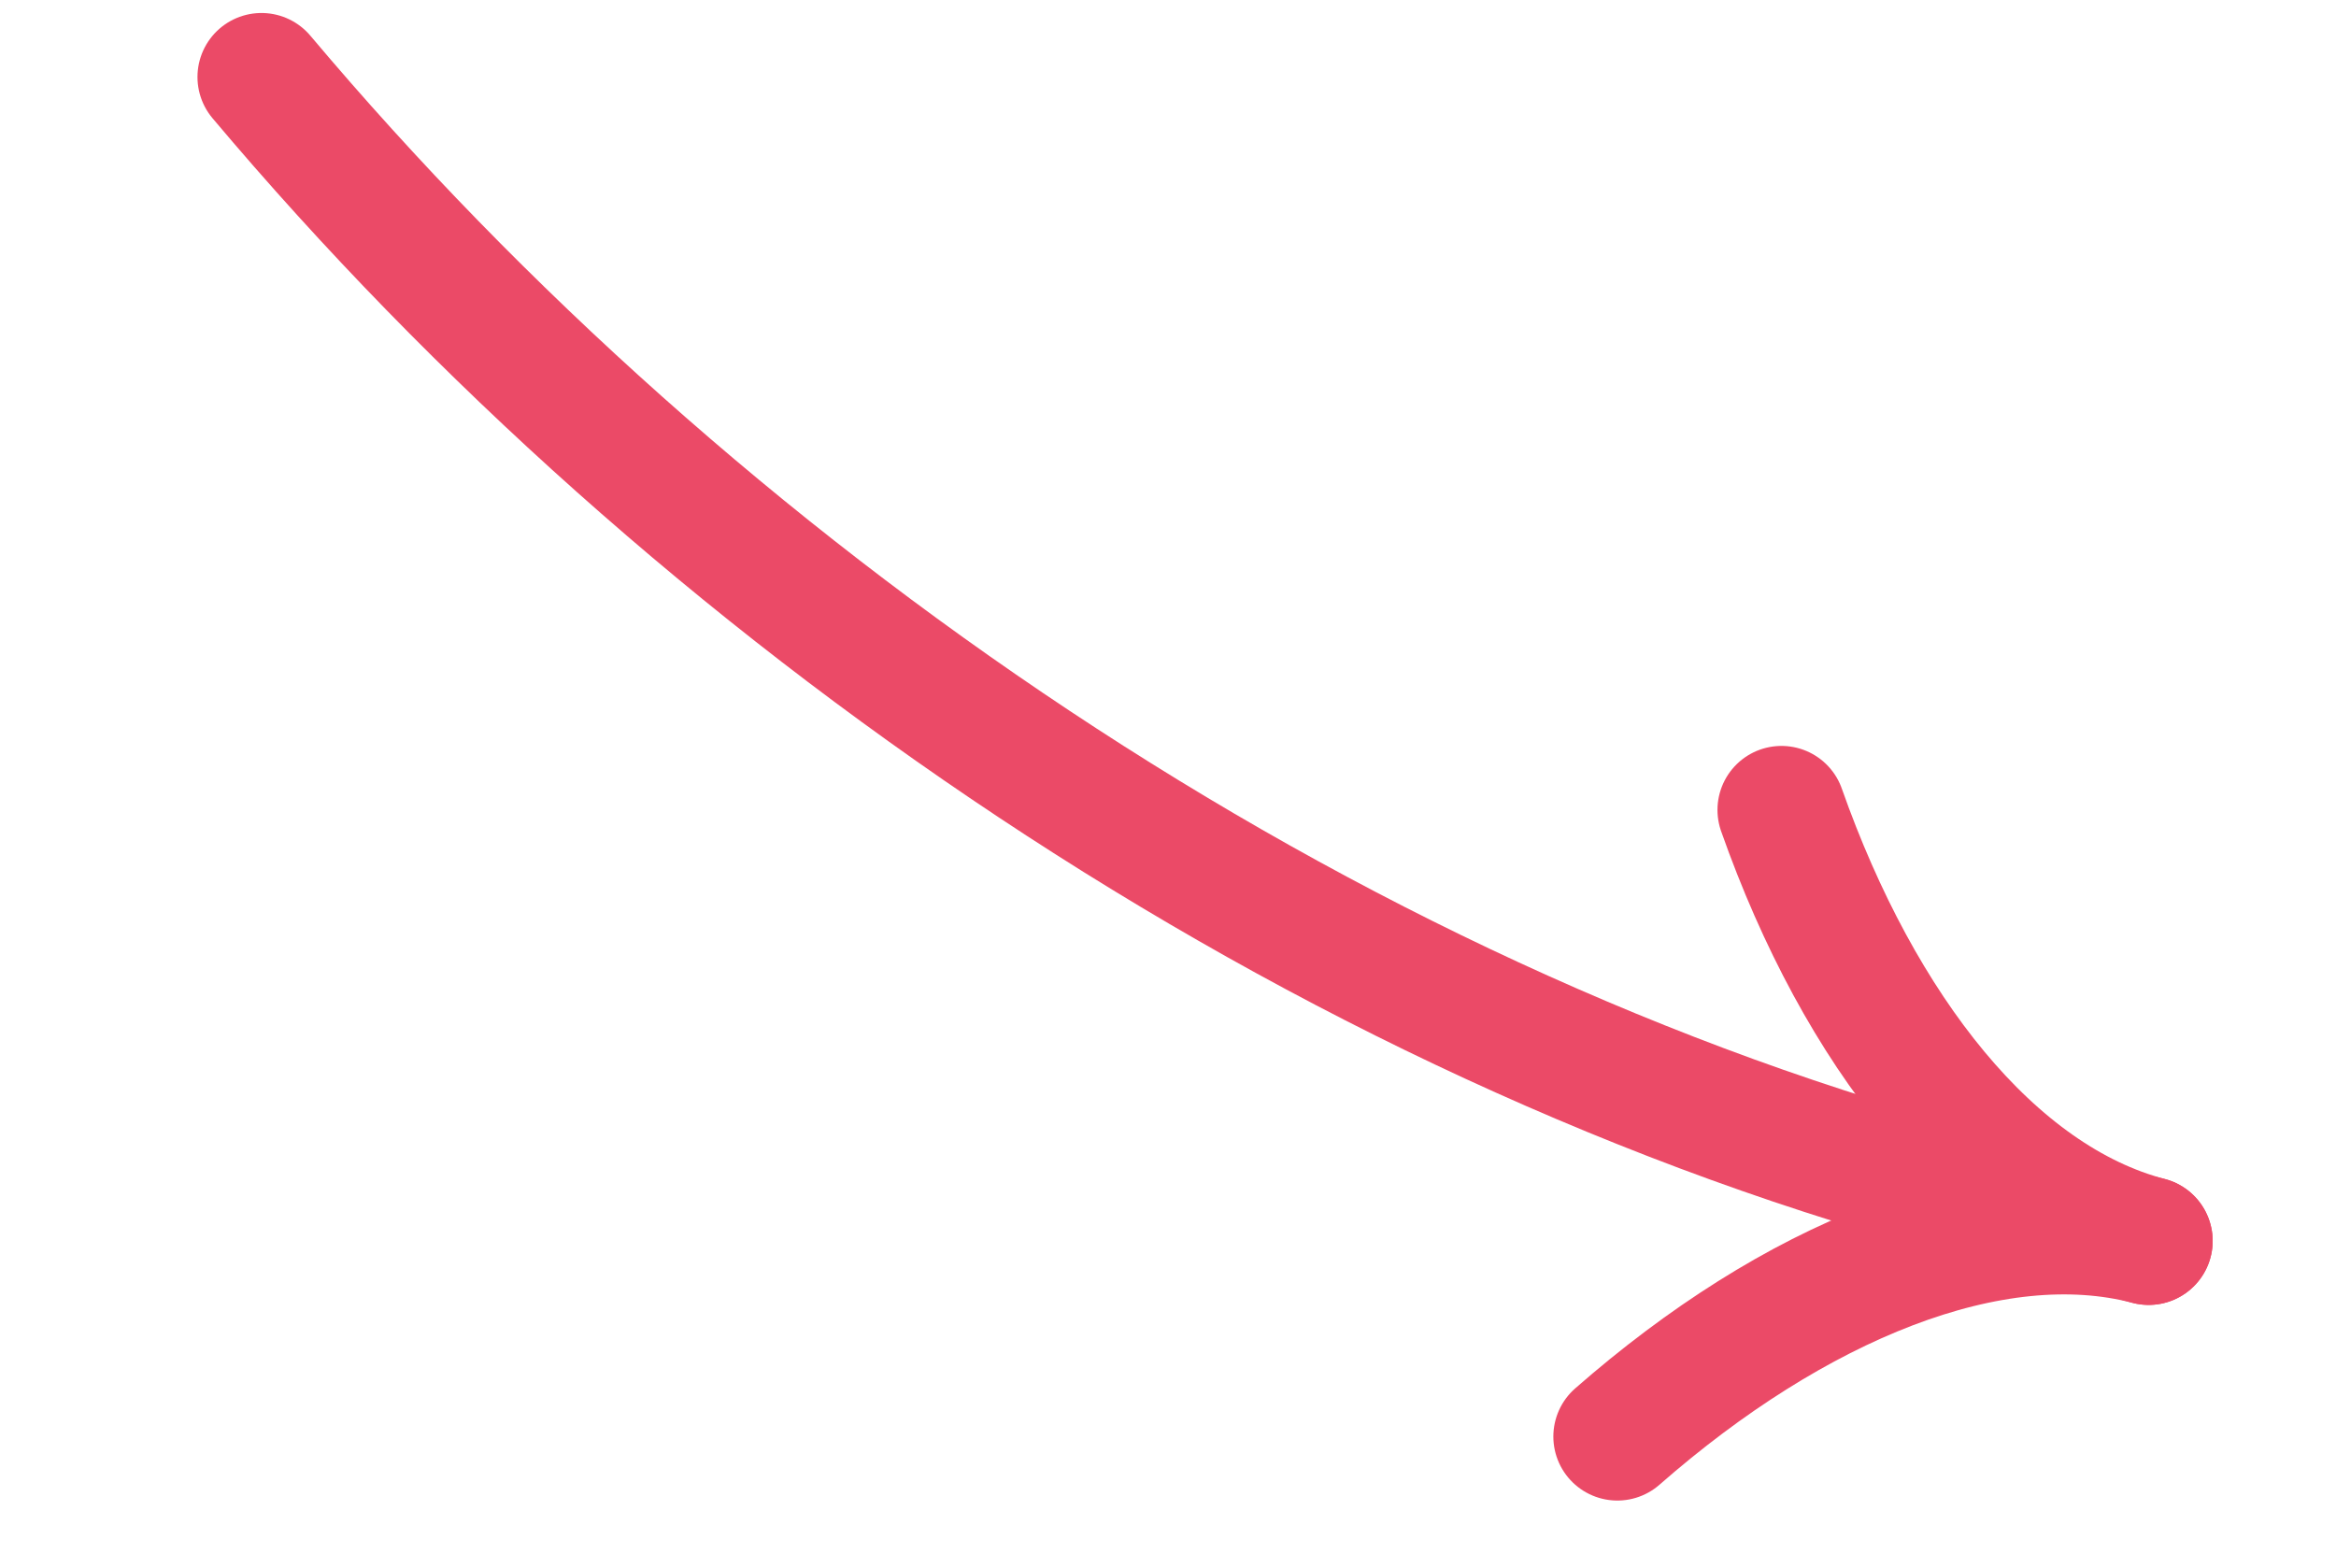 <svg width="73" height="49" viewBox="0 0 73 49" fill="none" xmlns="http://www.w3.org/2000/svg">
<g id="Arrow 1">
<path id="Vector 215" d="M8.171 2.406C21.677 18.442 41.206 31.983 61.786 37.373" stroke="#EB4A67" stroke-width="4" stroke-linecap="round"/>
<path id="Vector 217" d="M55.671 25.309C58.1 32.194 62.228 37.489 67.146 38.777" stroke="#EB4A67" stroke-width="4" stroke-linecap="round"/>
<path id="Vector 218" d="M50.542 44.89C56.034 40.079 62.228 37.489 67.146 38.777" stroke="#EB4A67" stroke-width="4" stroke-linecap="round"/>
</g>
</svg>
